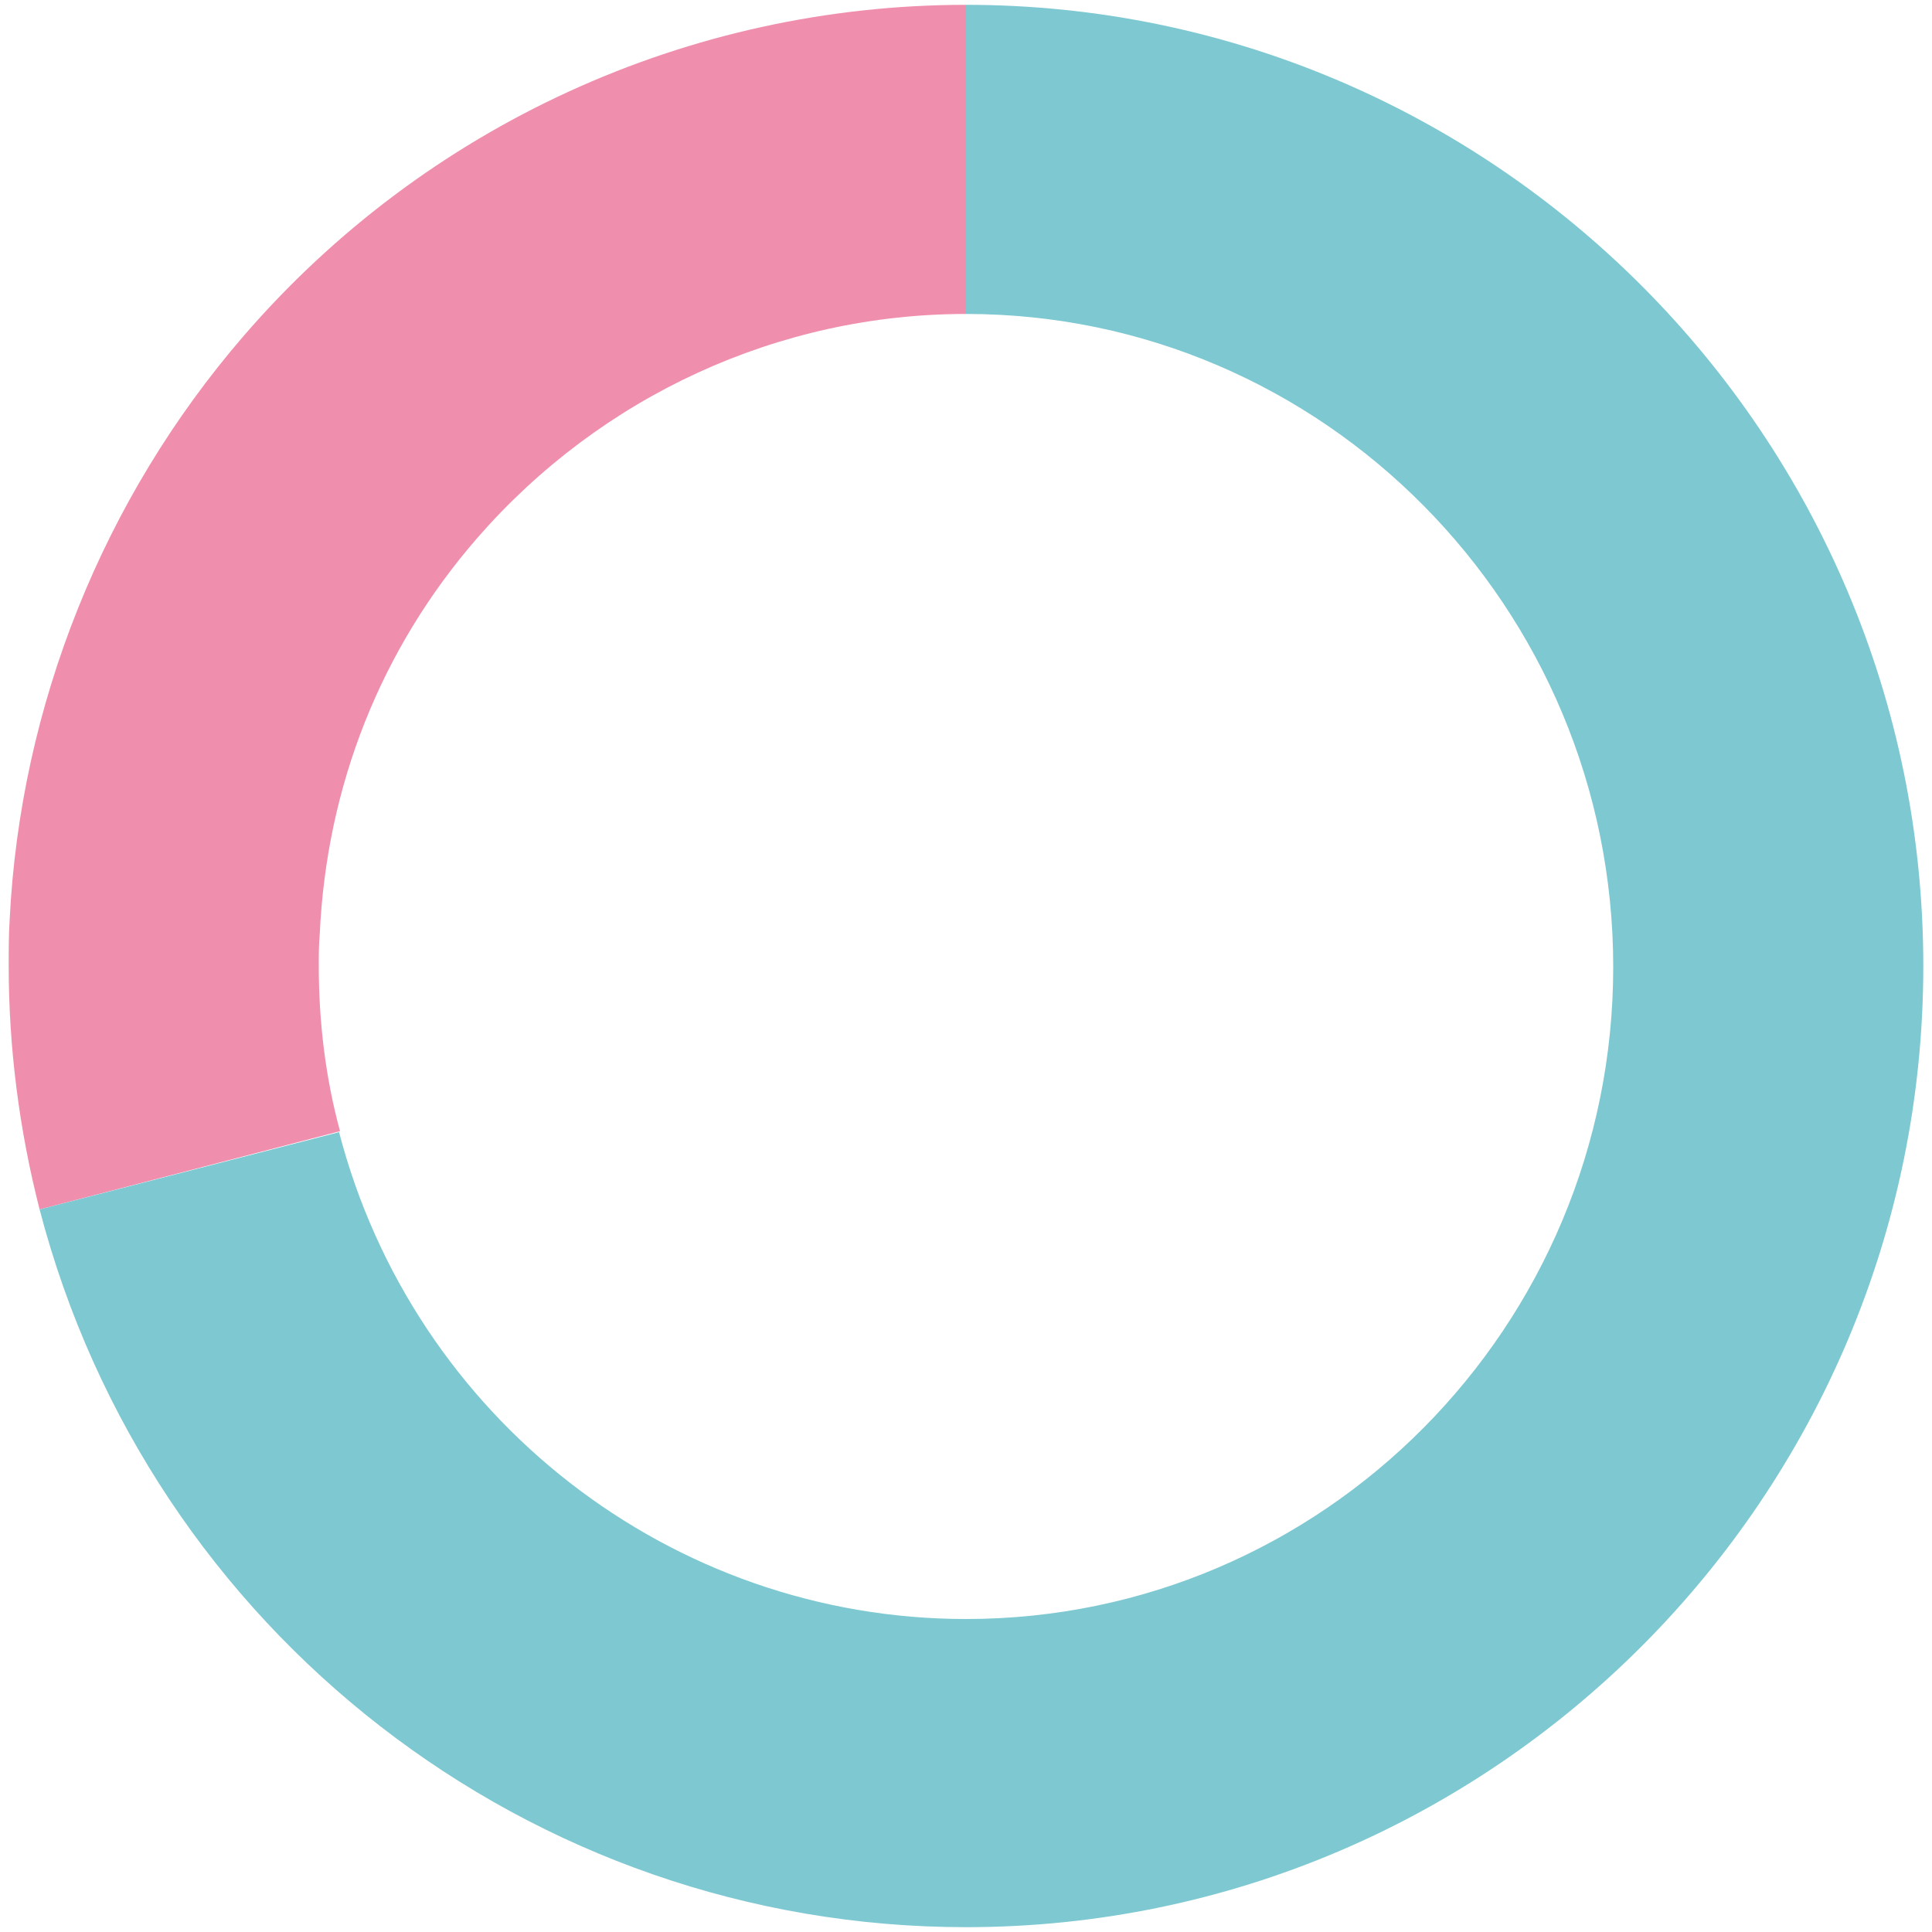 <?xml version="1.0" encoding="utf-8"?>
<!-- Generator: Adobe Illustrator 23.1.1, SVG Export Plug-In . SVG Version: 6.00 Build 0)  -->
<svg version="1.1" id="Layer_1" xmlns="http://www.w3.org/2000/svg" xmlns:xlink="http://www.w3.org/1999/xlink" x="0px" y="0px"
	 viewBox="0 0 200 200" enable-background="new 0 0 200 200" xml:space="preserve">
<g>
	<path fill="#F08FAD" d="M4.1,125.2C2,117,0.9,108.5,0.9,100c0-1.6,0-3.2,0.1-4.8C2.1,73,10.7,51.6,25.2,34.8
		C44,13,71.3,0.5,100,0.5v32c-19.4,0-37.8,8.5-50.6,23.2c-10,11.5-15.6,25.7-16.3,41C33,97.8,33,98.9,33,100
		c0,5.8,0.7,11.6,2.2,17.1L4.1,125.2z"/>
	<path fill="#7EC8D2" d="M100,199.5c-45.1,0-84.5-30.6-95.9-74.3l31-8c7.7,29.6,34.4,50.4,64.9,50.4c37,0,67-30.3,67-67.5
		S137,32.5,100,32.5v-32c54.6,0,99.1,44.6,99.1,99.5C199.1,154.9,154.6,199.5,100,199.5z"/>
</g>
</svg>
